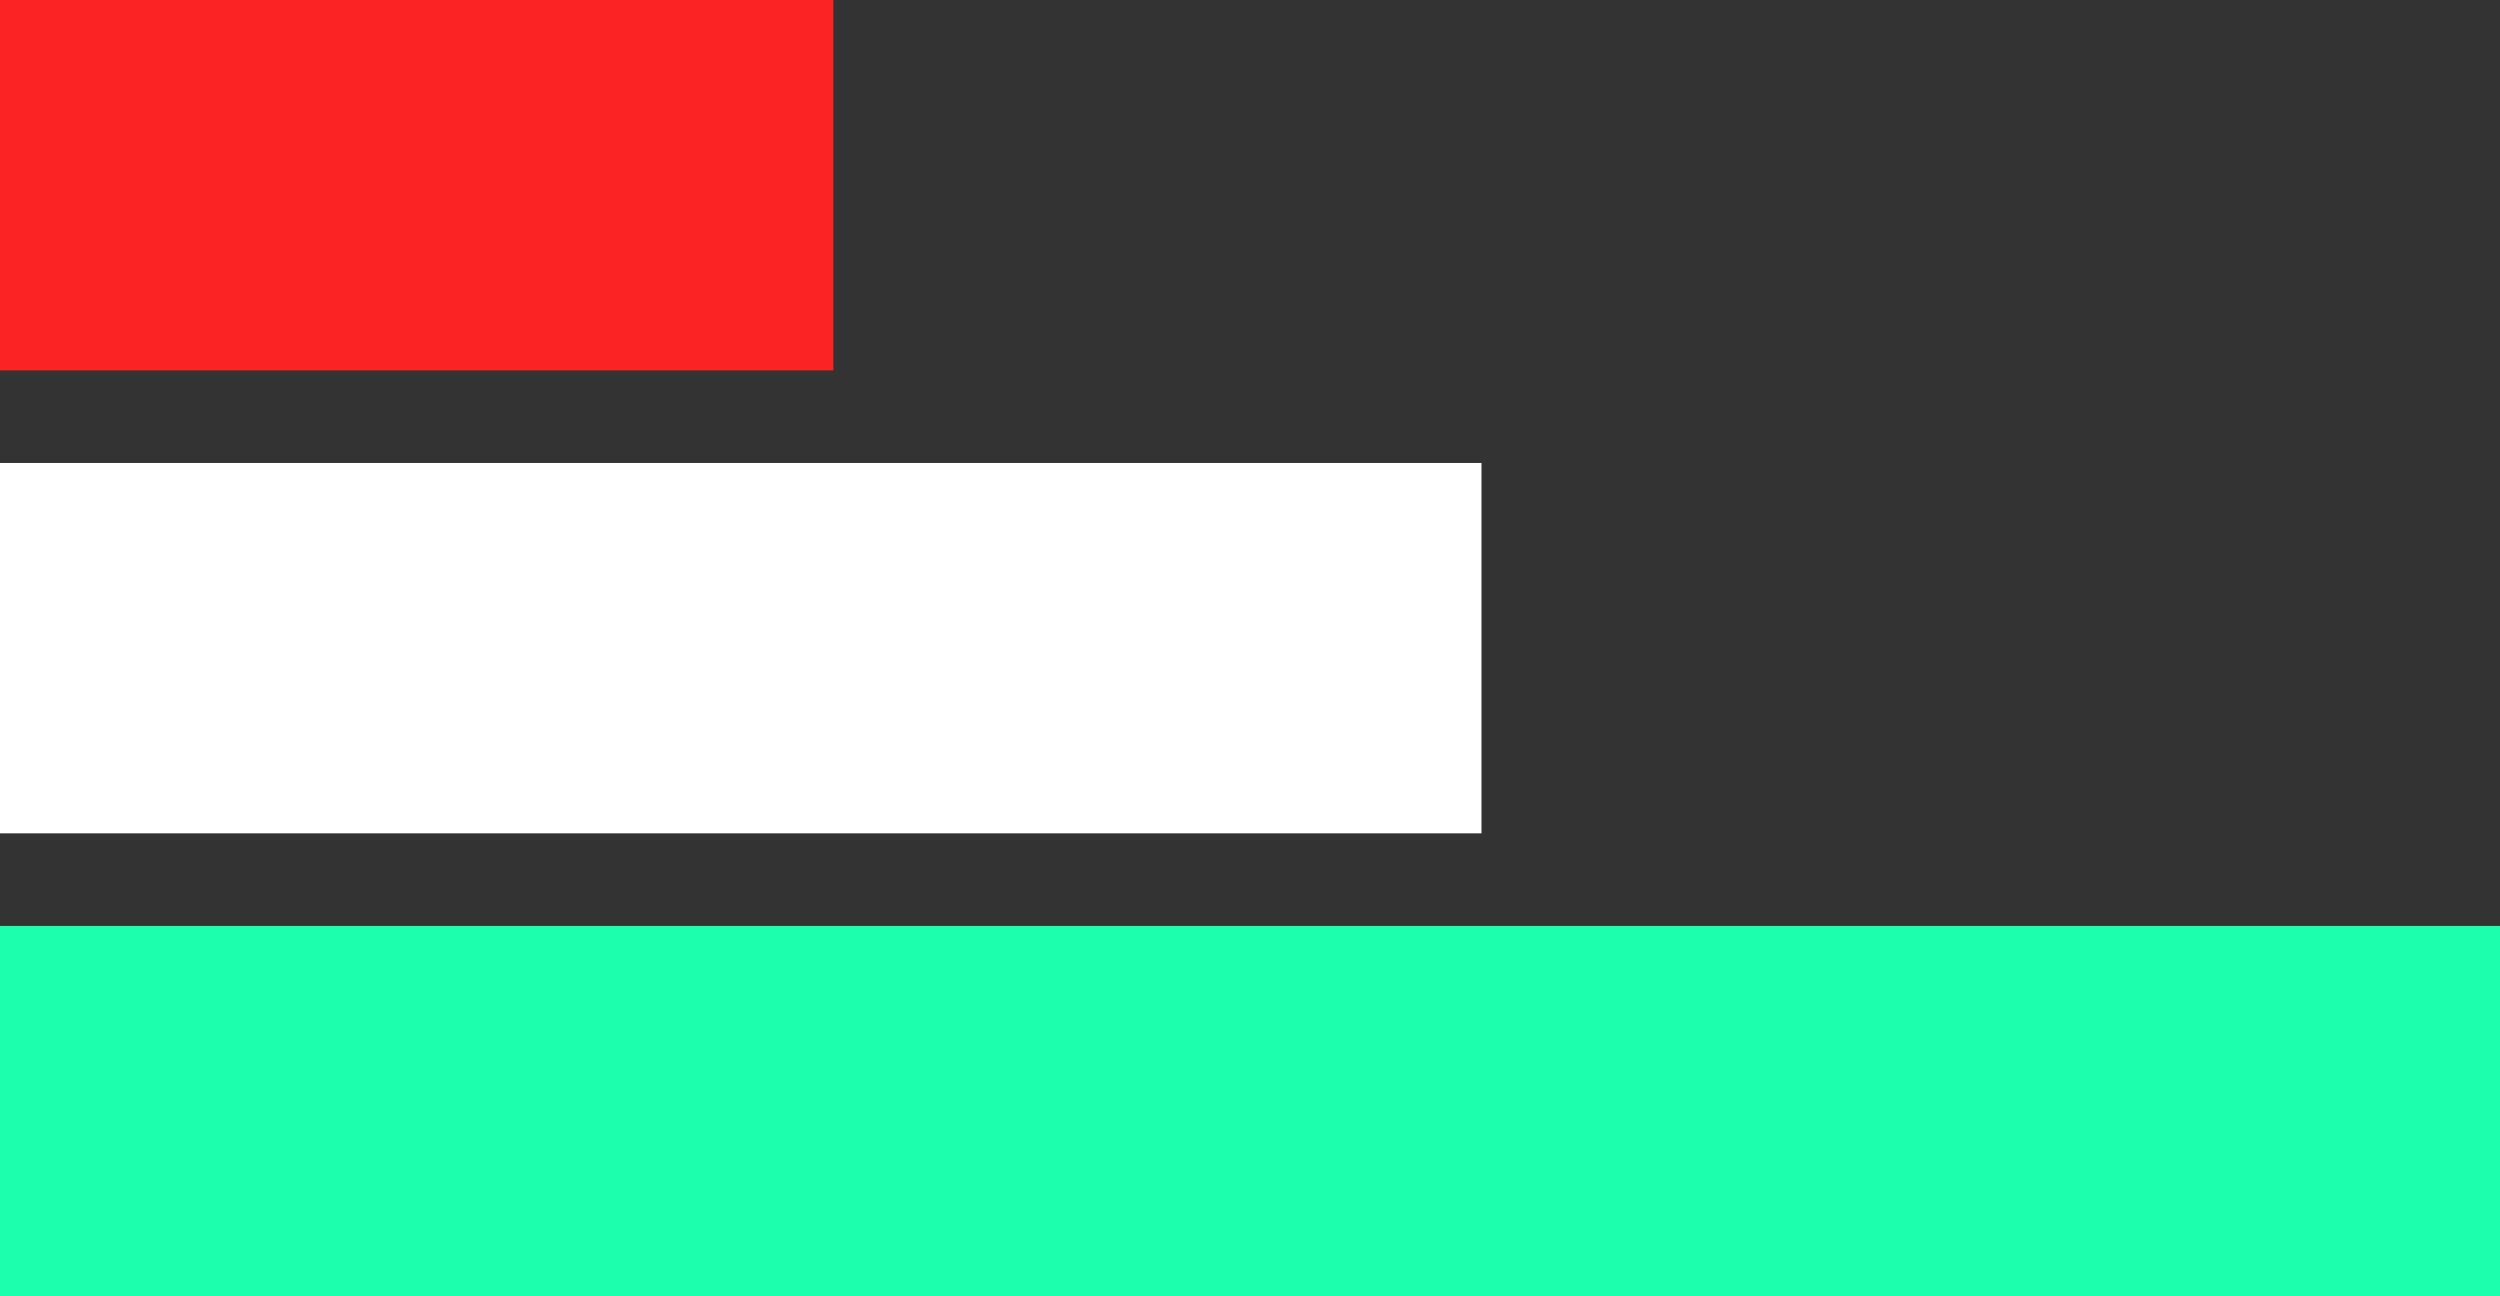 <svg width="27" height="14" viewBox="0 0 27 14" fill="none" xmlns="http://www.w3.org/2000/svg">
<rect x="0" y="0" width="27" height="14" fill="#333333" stroke="none"/>
<rect width="9" height="4" fill="#FB2323"/>
<rect y="5" width="16" height="4" fill="white"/>
<rect y="10" width="27" height="4" fill="#1CFFAD"/>
</svg>
